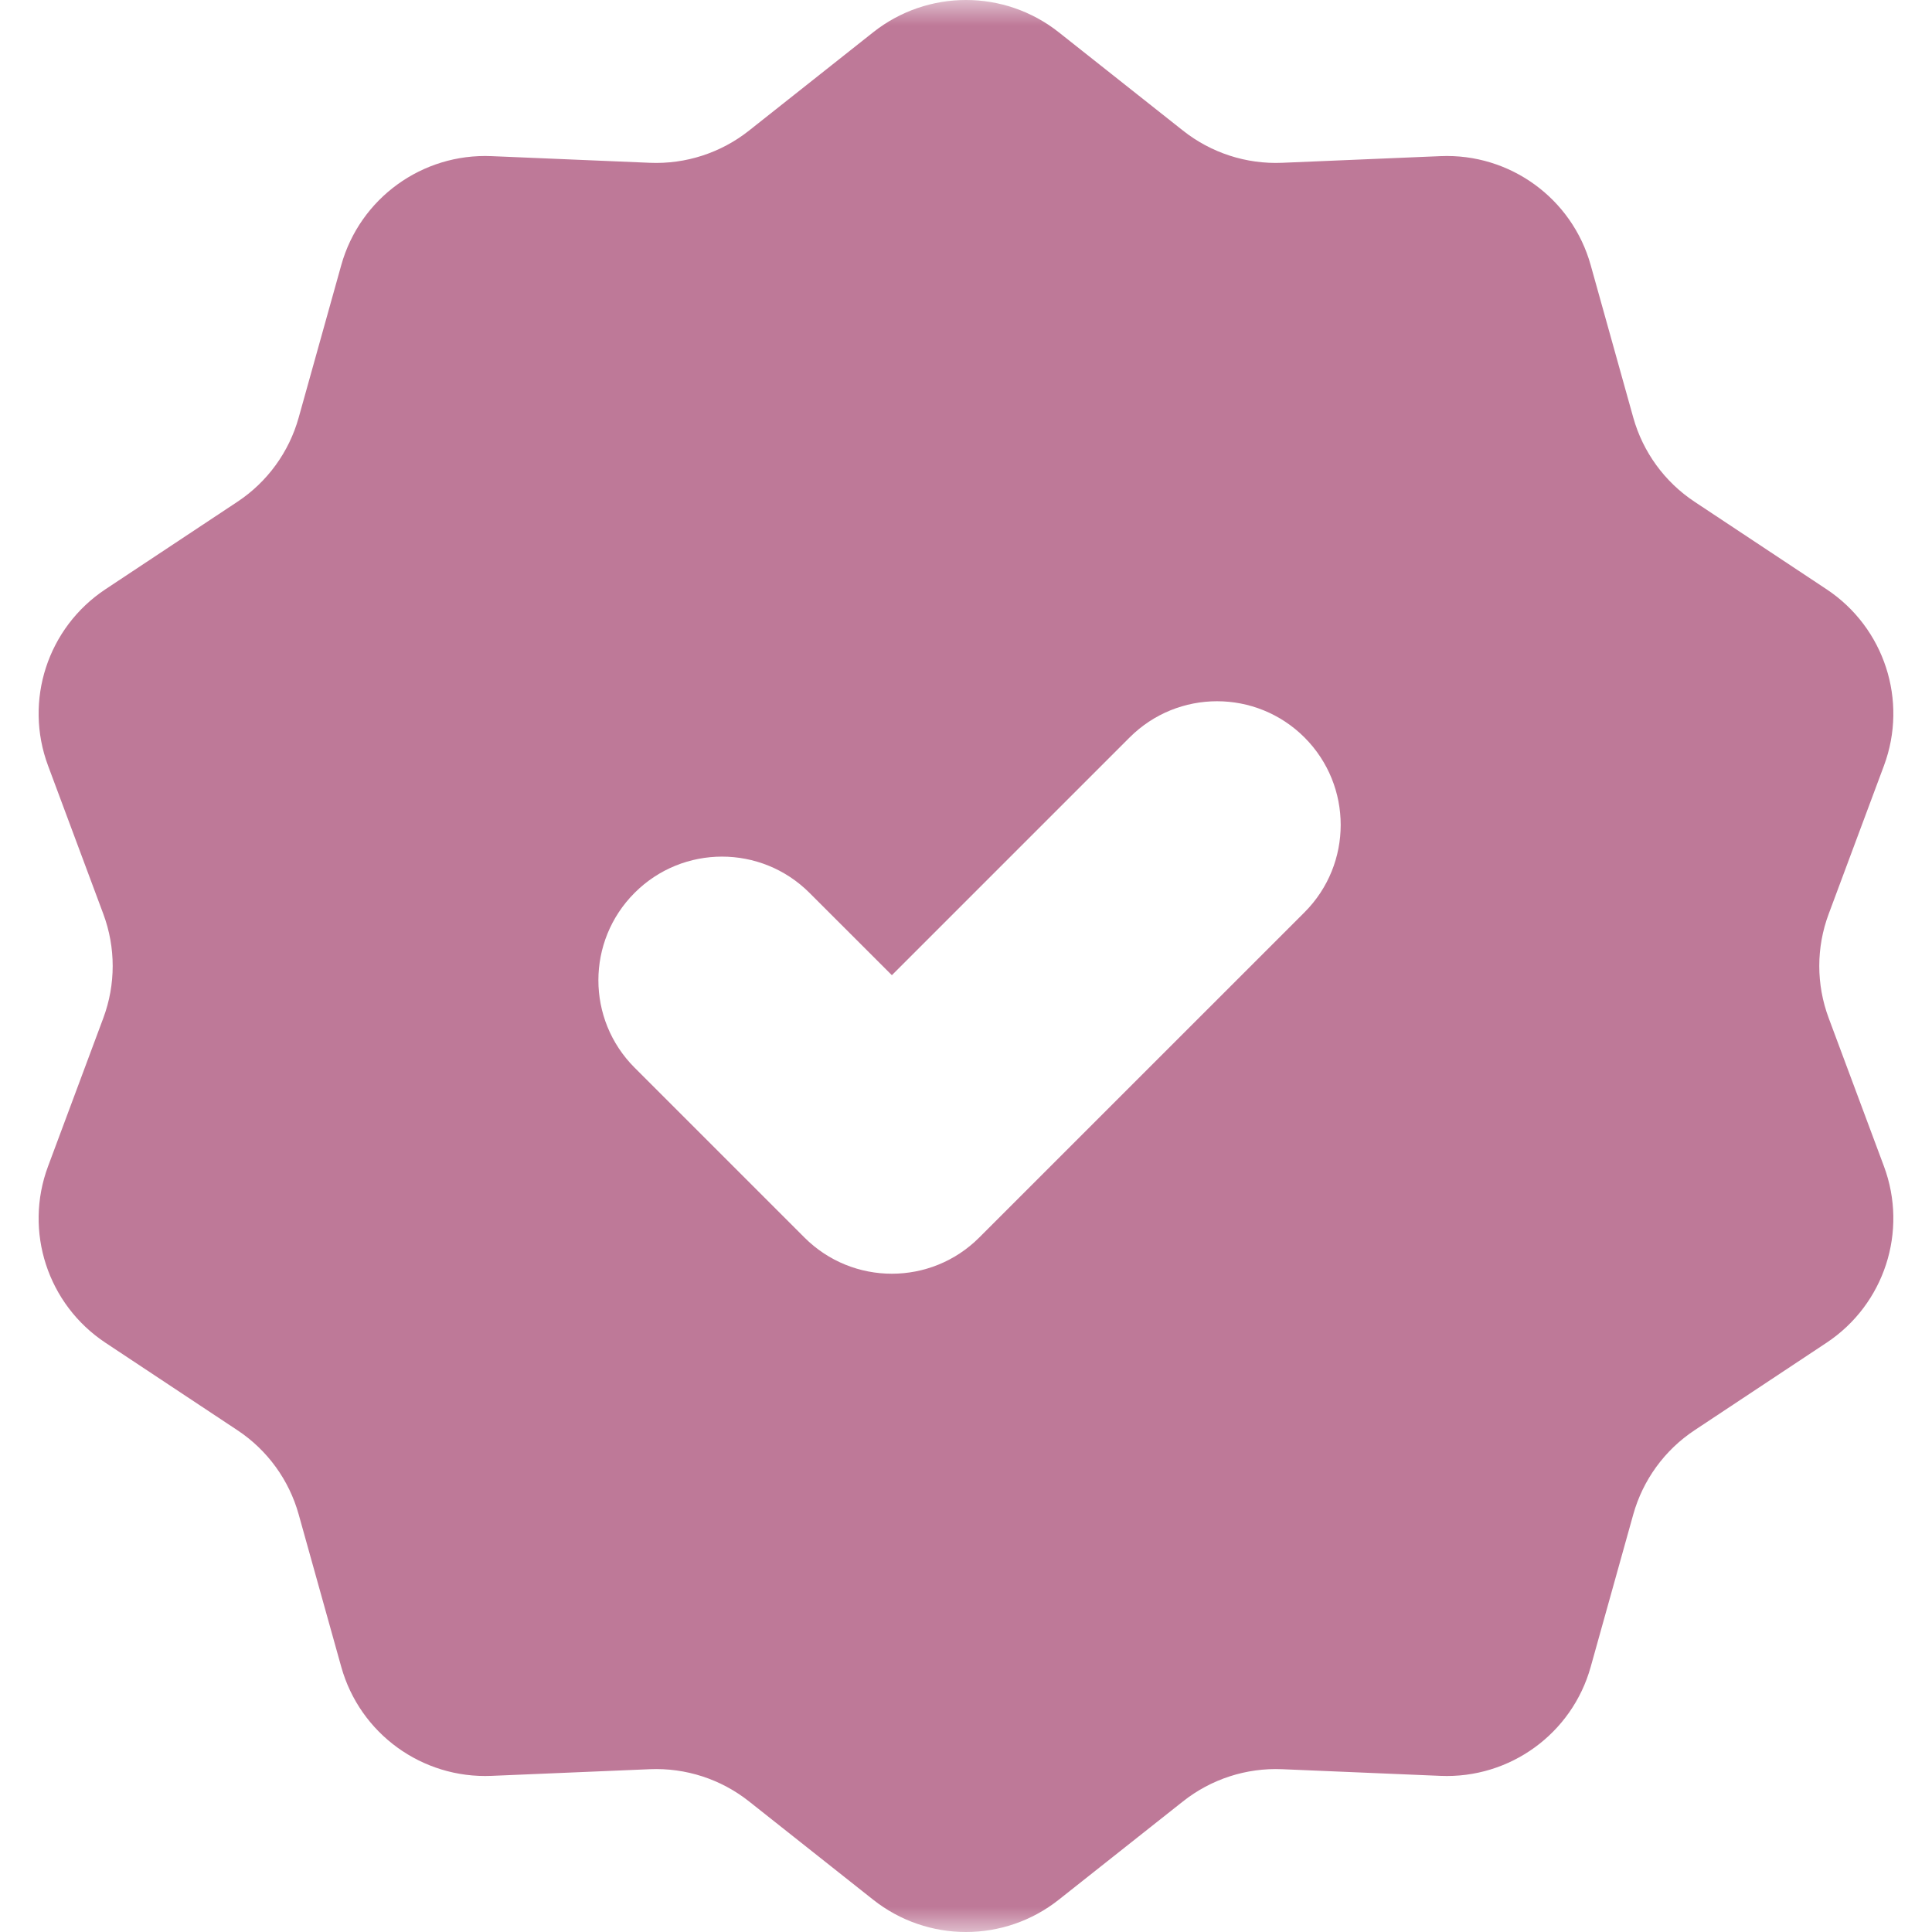 <?xml version="1.0" encoding="UTF-8"?> <svg xmlns="http://www.w3.org/2000/svg" width="38" height="38" viewBox="0 0 38 38" fill="none"><g clip-path="url(#clip0_1068_1150)"><mask id="mask0_1068_1150" style="mask-type:luminance" maskUnits="userSpaceOnUse" x="0" y="0" width="38" height="38"><path d="M0 0H38V38H0V0Z" fill="white"></path></mask><g mask="url(#mask0_1068_1150)"><path fill-rule="evenodd" clip-rule="evenodd" d="M20.826 0.636C19.756 -0.212 18.243 -0.212 17.173 0.636L14.732 2.569C14.179 3.007 13.486 3.232 12.781 3.202L9.668 3.071C8.303 3.013 7.079 3.901 6.712 5.215L5.875 8.212C5.686 8.891 5.258 9.48 4.67 9.869L2.074 11.59C0.936 12.345 0.468 13.782 0.945 15.06L2.032 17.976C2.278 18.637 2.278 19.363 2.032 20.024L0.945 22.94C0.468 24.218 0.936 25.655 2.074 26.41L4.67 28.131C5.258 28.52 5.686 29.109 5.875 29.788L6.712 32.785C7.079 34.099 8.303 34.987 9.668 34.929L12.781 34.798C13.486 34.768 14.179 34.993 14.732 35.431L17.173 37.364C18.243 38.212 19.756 38.212 20.826 37.364L23.268 35.431C23.821 34.993 24.513 34.768 25.218 34.798L28.332 34.929C29.696 34.987 30.921 34.099 31.287 32.785L32.124 29.788C32.314 29.109 32.742 28.52 33.33 28.131L35.926 26.41C37.064 25.655 37.531 24.218 37.055 22.94L35.968 20.024C35.721 19.363 35.721 18.637 35.968 17.976L37.055 15.06C37.531 13.782 37.064 12.345 35.926 11.59L33.33 9.869C32.742 9.48 32.314 8.891 32.124 8.212L31.287 5.215C30.921 3.901 29.696 3.013 28.332 3.071L25.218 3.202C24.513 3.232 23.821 3.007 23.268 2.569L20.826 0.636ZM15.921 17.561C14.971 16.611 13.431 16.611 12.482 17.561C11.532 18.511 11.532 20.05 12.482 21L15.822 24.34C16.772 25.29 18.311 25.29 19.261 24.34L25.658 17.944C26.607 16.994 26.607 15.455 25.658 14.505C24.708 13.555 23.168 13.555 22.218 14.505L17.542 19.181L15.921 17.561Z" fill="#BE7998"></path></g></g><defs><clipPath id="clip0_1068_1150"><rect width="38" height="38" fill="white"></rect></clipPath></defs></svg> 